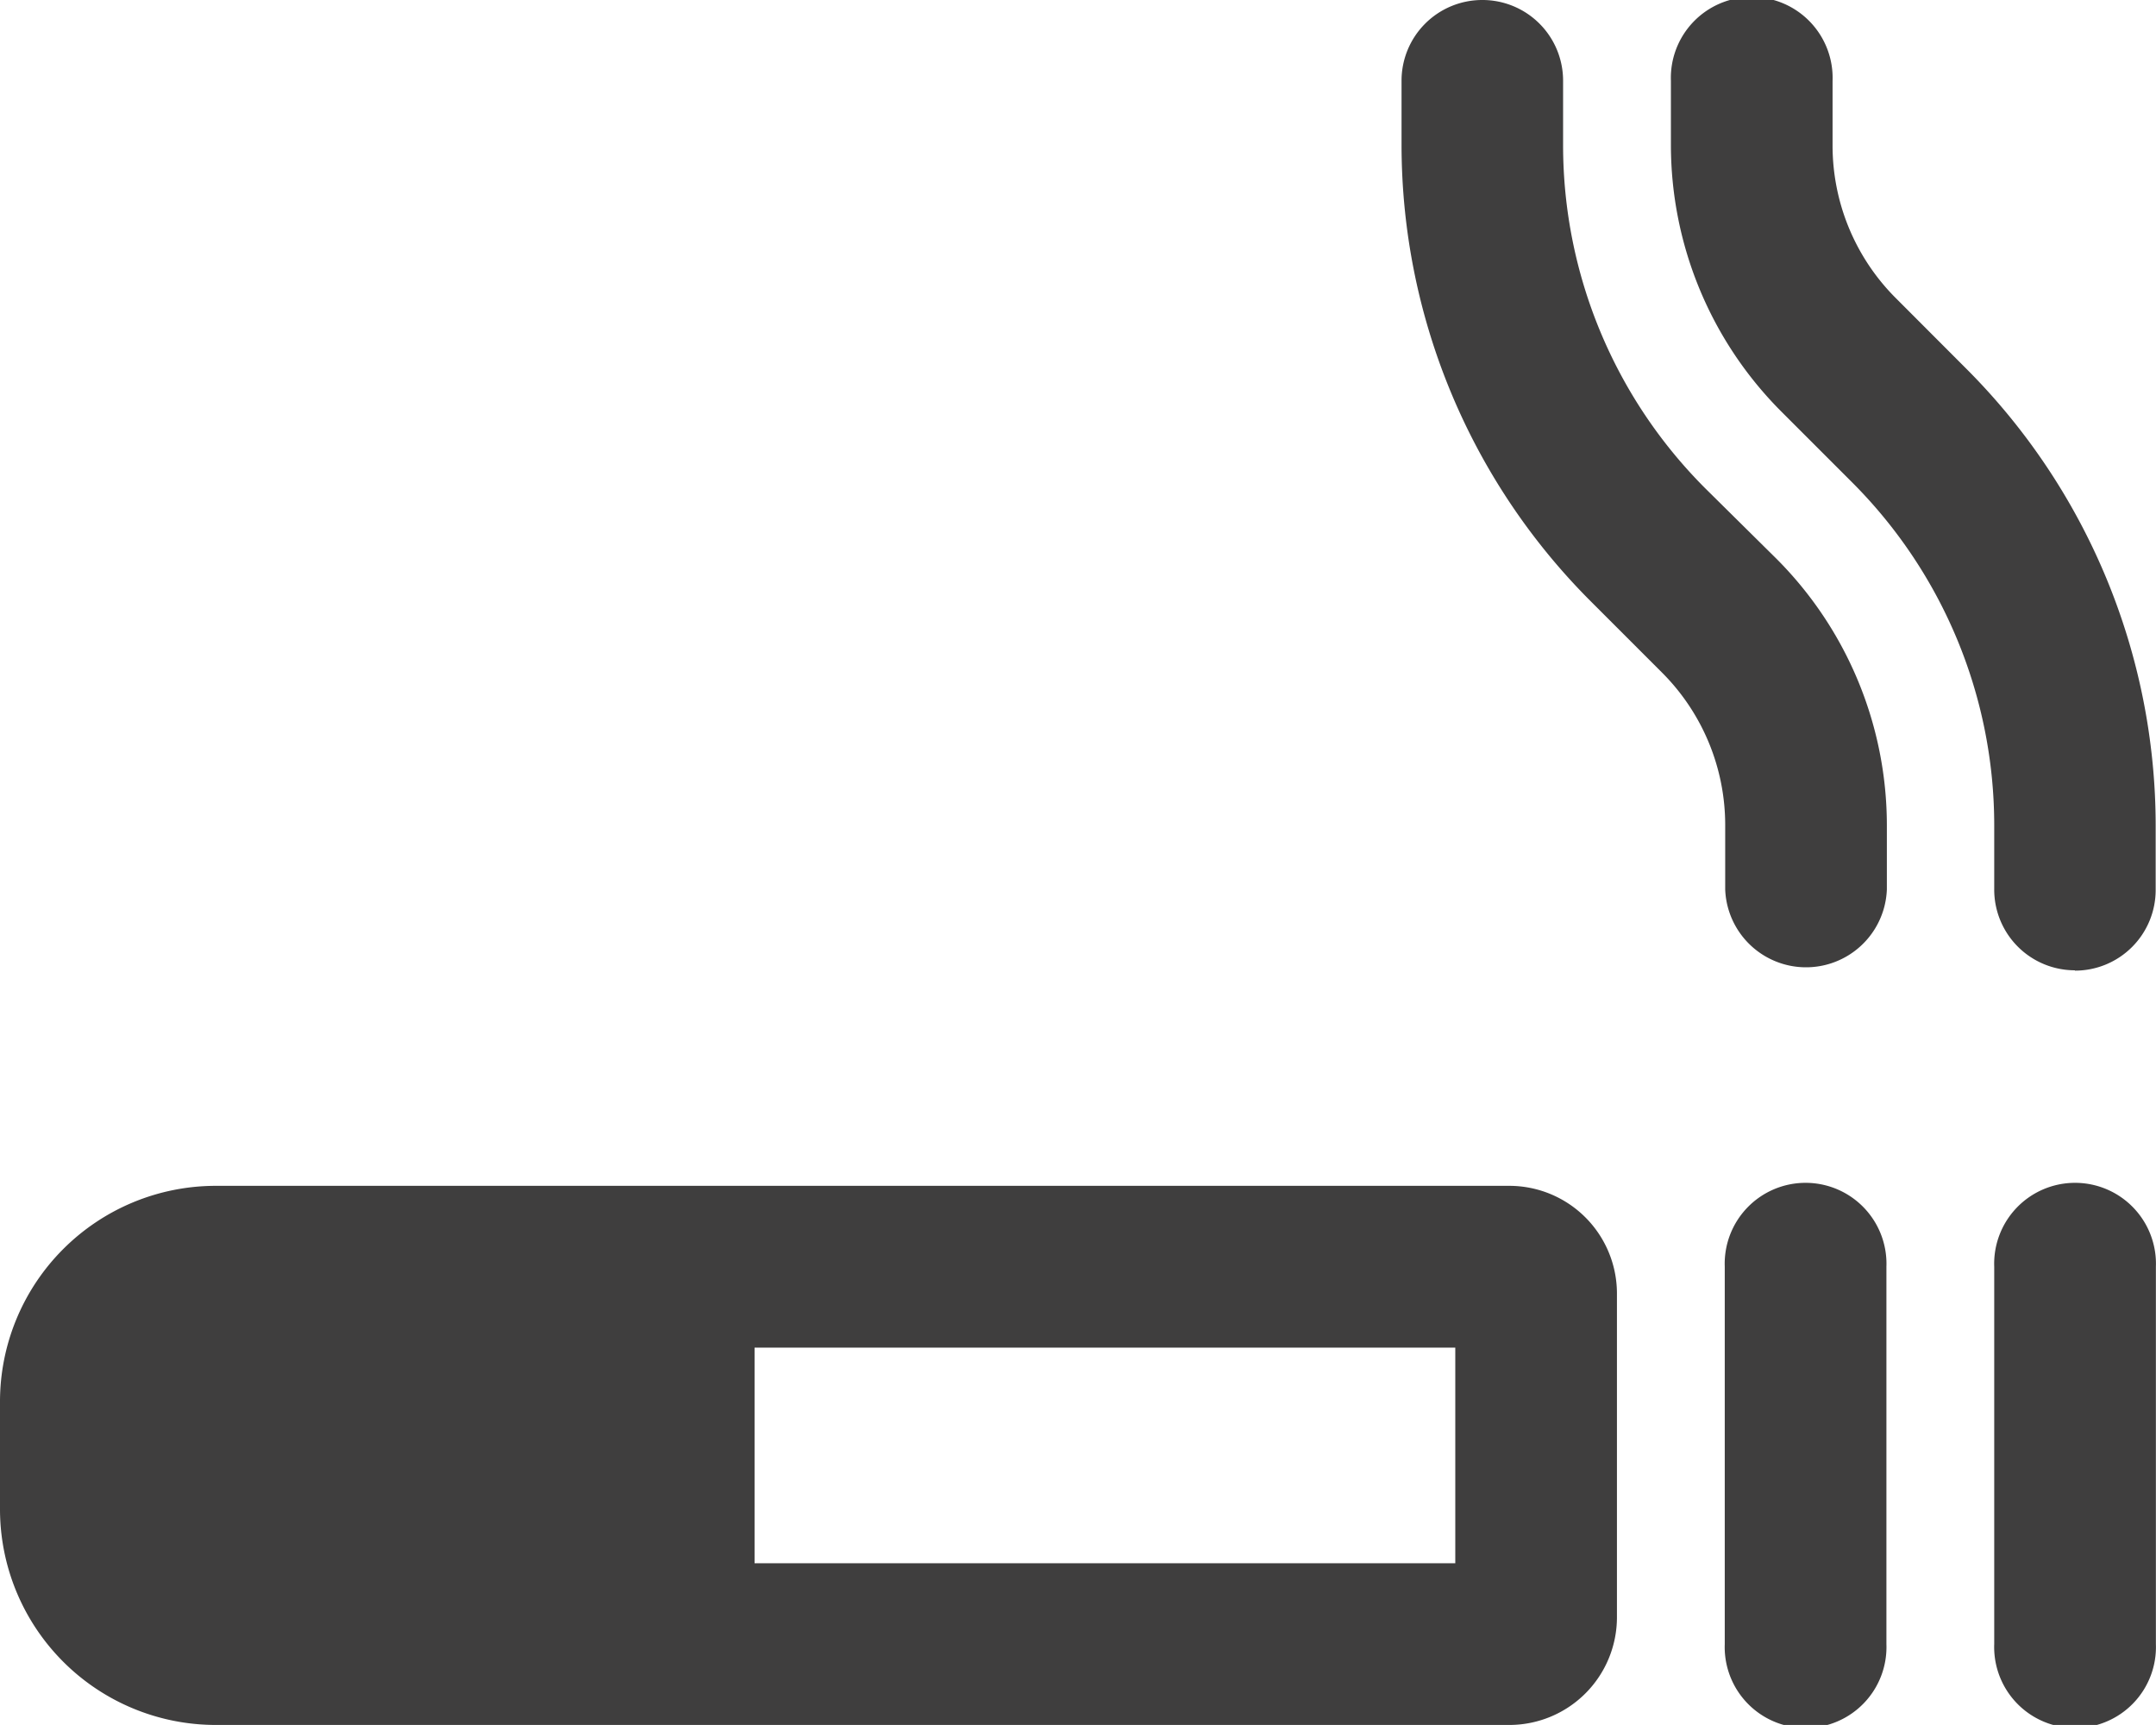 <?xml version="1.0" encoding="UTF-8"?>
<svg xmlns="http://www.w3.org/2000/svg" width="19.298" height="15.438" viewBox="0 0 19.298 15.438">
  <path id="smoking" d="M13.267,0a.722.722,0,0,1,.724.724V1.3a4.341,4.341,0,0,0,1.272,3.07L15.9,5a3.378,3.378,0,0,1,.989,2.388V7.96a.724.724,0,0,1-1.447,0V7.387a1.93,1.93,0,0,0-.564-1.366l-.633-.633a5.776,5.776,0,0,1-1.7-4.092V.724A.722.722,0,0,1,13.267,0Zm5.307,8.684a.722.722,0,0,1-.724-.724V7.387a4.341,4.341,0,0,0-1.272-3.07l-.633-.633A3.378,3.378,0,0,1,14.956,1.3V.724a.724.724,0,1,1,1.447,0V1.3a1.93,1.93,0,0,0,.564,1.366L17.6,3.3A5.787,5.787,0,0,1,19.295,7.39v.573a.722.722,0,0,1-.724.724Zm-1.689,2.653v3.377a.724.724,0,1,1-1.447,0V11.337a.724.724,0,1,1,1.447,0Zm2.412,0v3.377a.724.724,0,1,1-1.447,0V11.337a.724.724,0,1,1,1.447,0ZM6.754,13.991h6.272v-1.93H6.754ZM0,12.543a1.932,1.932,0,0,1,1.93-1.93H13.508a.964.964,0,0,1,.965.965v2.895a.964.964,0,0,1-.965.965H1.93A1.932,1.932,0,0,1,0,13.508Z" fill="#3f3e3e"></path>
</svg>

